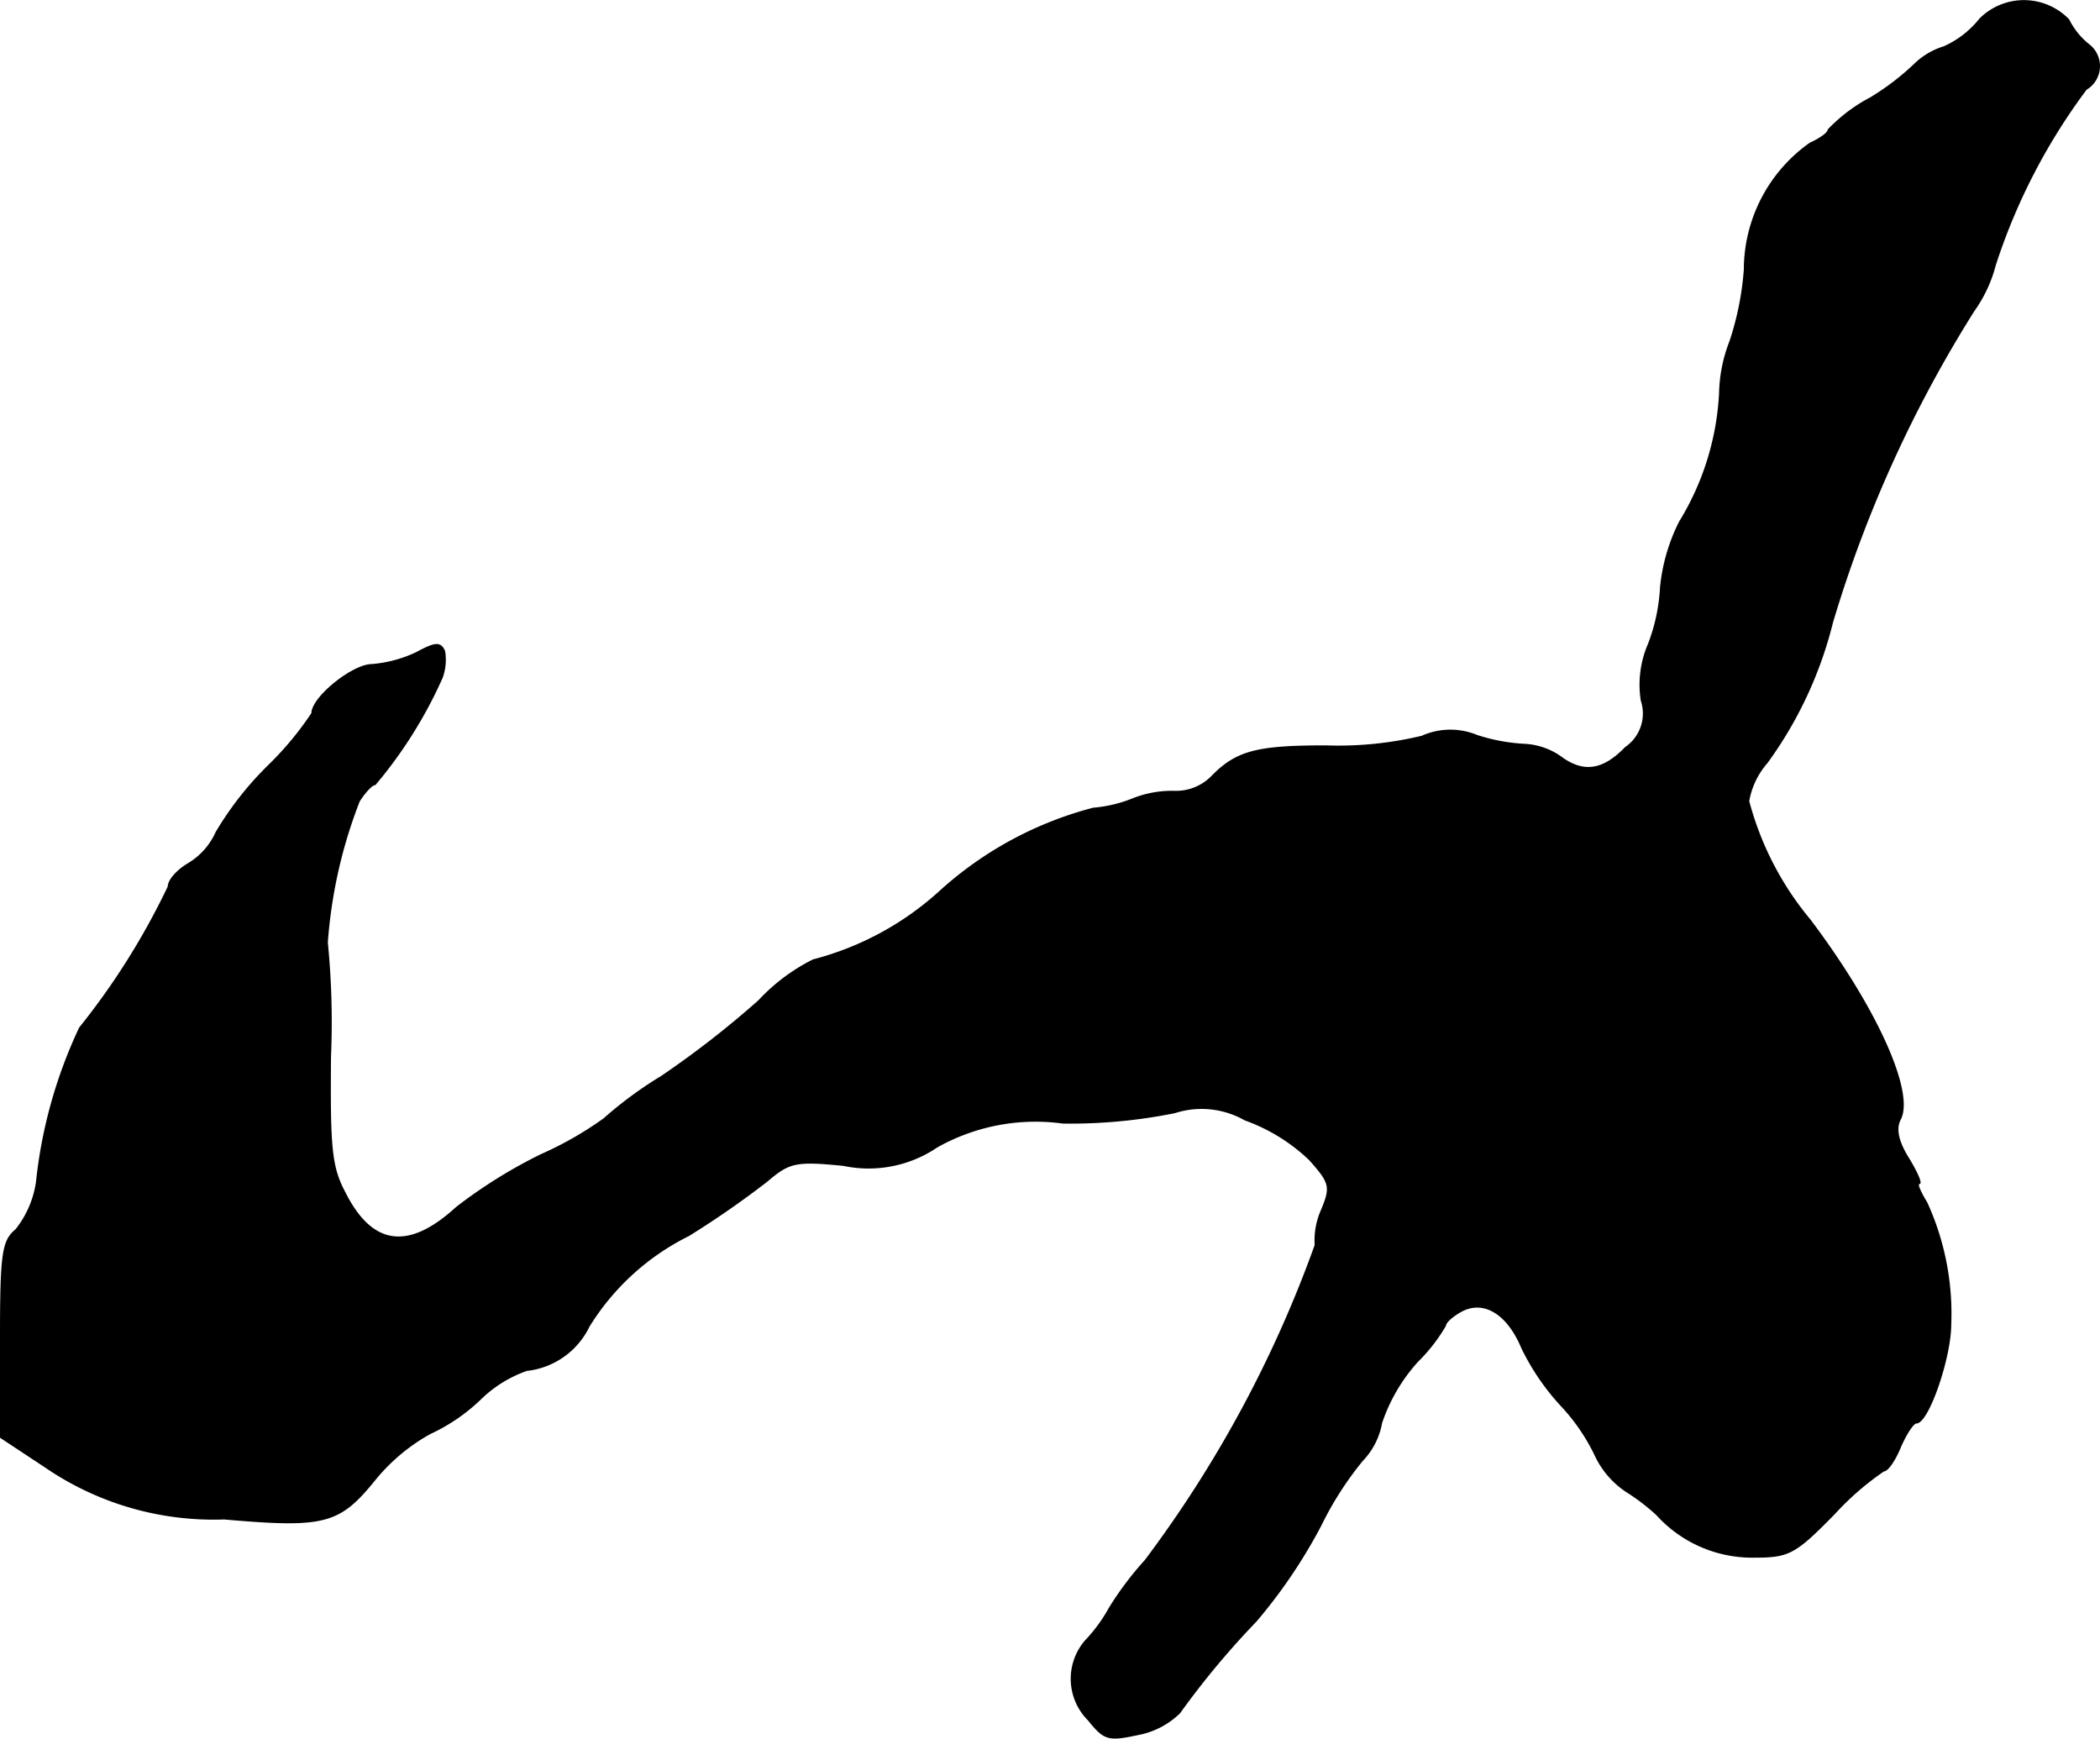 <?xml version="1.0" encoding="UTF-8"?>
<svg xmlns="http://www.w3.org/2000/svg"
     version="1.1"
     width="5.622mm"
     height="4.654mm"
     viewBox="0 0 15.937 13.191">
   <defs>
      <style type="text/css"><![CDATA[
      .a {
        stroke: #000;
        stroke-linecap: round;
        stroke-linejoin: round;
        stroke-width: 0.01px;
      }
    ]]></style>
   </defs>
   <path class="a"
         d="M15.026.143a.724.724,0,0,1-.273.212.549.549,0,0,0-.224.133,1.935,1.935,0,0,1-.333.254,1.243,1.243,0,0,0-.321.242c0,.024-.061.067-.139.103a1.176,1.176,0,0,0-.497.957,2.246,2.246,0,0,1-.109.545,1.145,1.145,0,0,0-.079.394,2.064,2.064,0,0,1-.303.975,1.403,1.403,0,0,0-.145.497,1.403,1.403,0,0,1-.091.43.773.773,0,0,0-.055.43.313.313,0,0,1-.121.357c-.17.176-.321.2-.497.067a.523.523,0,0,0-.273-.091,1.408,1.408,0,0,1-.357-.067.528.528,0,0,0-.418.006,2.719,2.719,0,0,1-.733.073c-.527,0-.678.042-.866.236a.38.38,0,0,1-.273.109.81.81,0,0,0-.333.061A1.031,1.031,0,0,1,8.297,6.133,2.77,2.77,0,0,0,7.14,6.757a2.277,2.277,0,0,1-.969.527,1.452,1.452,0,0,0-.412.309,7.244,7.244,0,0,1-.739.575,2.982,2.982,0,0,0-.436.321,2.665,2.665,0,0,1-.478.273,3.774,3.774,0,0,0-.642.4c-.363.333-.642.297-.848-.115-.103-.194-.115-.339-.109-1.03a6.18,6.18,0,0,0-.024-.866,3.671,3.671,0,0,1,.242-1.072c.042-.067.097-.127.121-.127a3.394,3.394,0,0,0,.509-.812.397.397,0,0,0,.018-.2c-.03-.067-.067-.067-.212.012a.98.98,0,0,1-.339.091c-.145,0-.454.248-.454.369a2.426,2.426,0,0,1-.327.394,2.48,2.48,0,0,0-.4.509.53.53,0,0,1-.218.242c-.079.048-.145.121-.145.17A5.464,5.464,0,0,1,.605,7.799a3.626,3.626,0,0,0-.327,1.169.753.753,0,0,1-.157.363C.017,9.416.005,9.519.005,10.167v.739l.339.224a2.259,2.259,0,0,0,1.357.394c.763.067.872.036,1.139-.291a1.443,1.443,0,0,1,.424-.357,1.39,1.39,0,0,0,.388-.267.951.951,0,0,1,.345-.212.596.596,0,0,0,.472-.333,1.859,1.859,0,0,1,.757-.69,7.039,7.039,0,0,0,.594-.412c.17-.145.218-.157.581-.121a.924.924,0,0,0,.709-.139,1.527,1.527,0,0,1,.957-.182,4.004,4.004,0,0,0,.848-.079.665.665,0,0,1,.533.055,1.384,1.384,0,0,1,.491.303c.157.176.164.206.091.382a.569.569,0,0,0-.048.267,9.101,9.101,0,0,1-1.29,2.392,2.437,2.437,0,0,0-.273.363,1.187,1.187,0,0,1-.182.248.441.441,0,0,0,.024.6c.121.151.151.157.376.109a.612.612,0,0,0,.315-.164,6.293,6.293,0,0,1,.581-.697,3.985,3.985,0,0,0,.491-.727,2.504,2.504,0,0,1,.315-.491.55.55,0,0,0,.145-.285,1.324,1.324,0,0,1,.273-.466,1.288,1.288,0,0,0,.212-.273c0-.024.055-.073.121-.109.17-.091.351.018.46.279a1.798,1.798,0,0,0,.297.436,1.498,1.498,0,0,1,.267.394.672.672,0,0,0,.23.26,1.56,1.56,0,0,1,.23.176.977.977,0,0,0,.727.321c.273,0,.315-.018.618-.327a2.153,2.153,0,0,1,.376-.327c.03,0,.085-.079.127-.182.042-.097.097-.182.121-.182.091,0,.26-.497.26-.745a2.023,2.023,0,0,0-.182-.927c-.048-.079-.079-.145-.055-.145.018,0-.018-.085-.085-.194-.079-.127-.097-.224-.061-.291.109-.206-.182-.848-.684-1.514a2.34,2.34,0,0,1-.466-.902.597.597,0,0,1,.139-.291,3.058,3.058,0,0,0,.497-1.066,9.555,9.555,0,0,1,1.072-2.362,1.059,1.059,0,0,0,.164-.351A4.593,4.593,0,0,1,15.832.676a.204.204,0,0,0,.018-.339.563.563,0,0,1-.151-.188A.472.472,0,0,0,15.031.138Z"/>
</svg>
